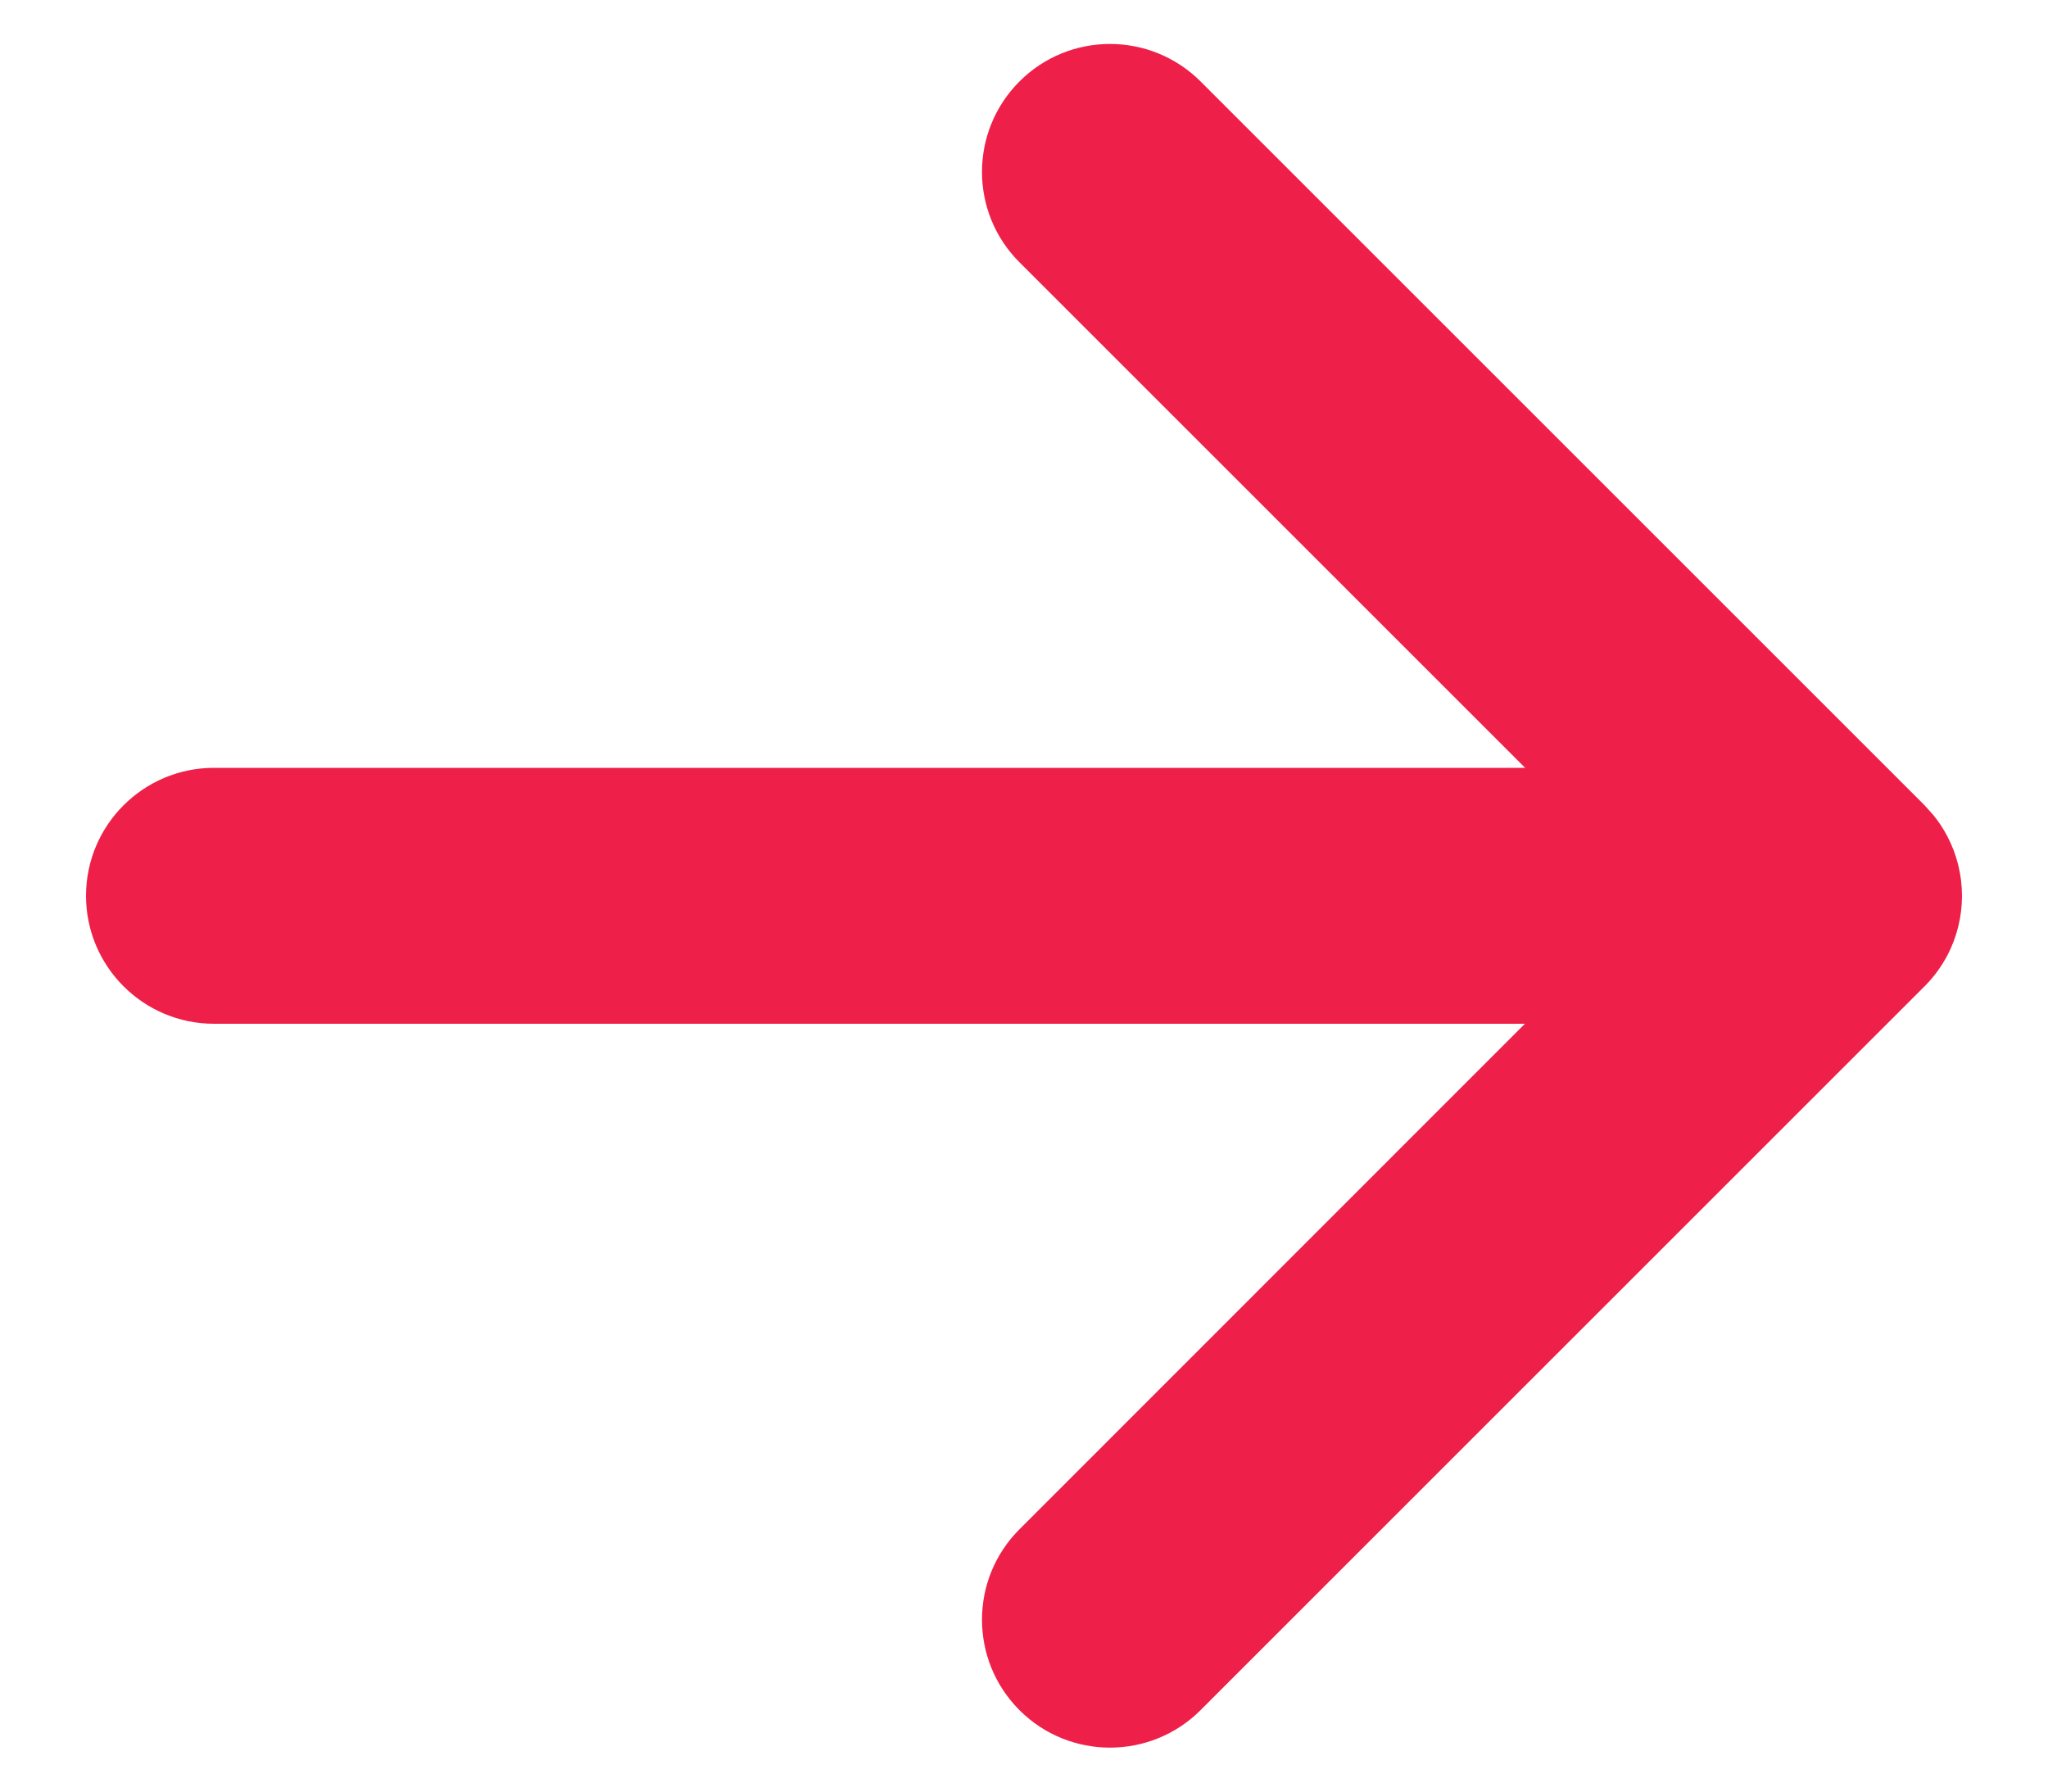 <svg width="16" height="14" viewBox="0 0 16 14" fill="none" xmlns="http://www.w3.org/2000/svg">
<path d="M0.672 7C0.672 6.448 1.12 6 1.672 6H12.672C13.224 6 13.672 6.448 13.672 7C13.672 7.552 13.224 8 12.672 8H1.672C1.12 8 0.672 7.552 0.672 7Z" fill="#EE2049"/>
<path d="M7.965 0.636C8.355 0.246 8.988 0.246 9.379 0.636L15.036 6.293L15.104 6.369C15.147 6.421 15.183 6.477 15.214 6.536C15.366 6.826 15.366 7.175 15.214 7.465C15.168 7.552 15.109 7.634 15.036 7.707L9.379 13.364C8.988 13.754 8.355 13.754 7.965 13.364C7.574 12.973 7.574 12.34 7.965 11.95L12.914 6.999L7.965 2.05C7.574 1.66 7.574 1.027 7.965 0.636Z" fill="#EE2049"/>
</svg>
